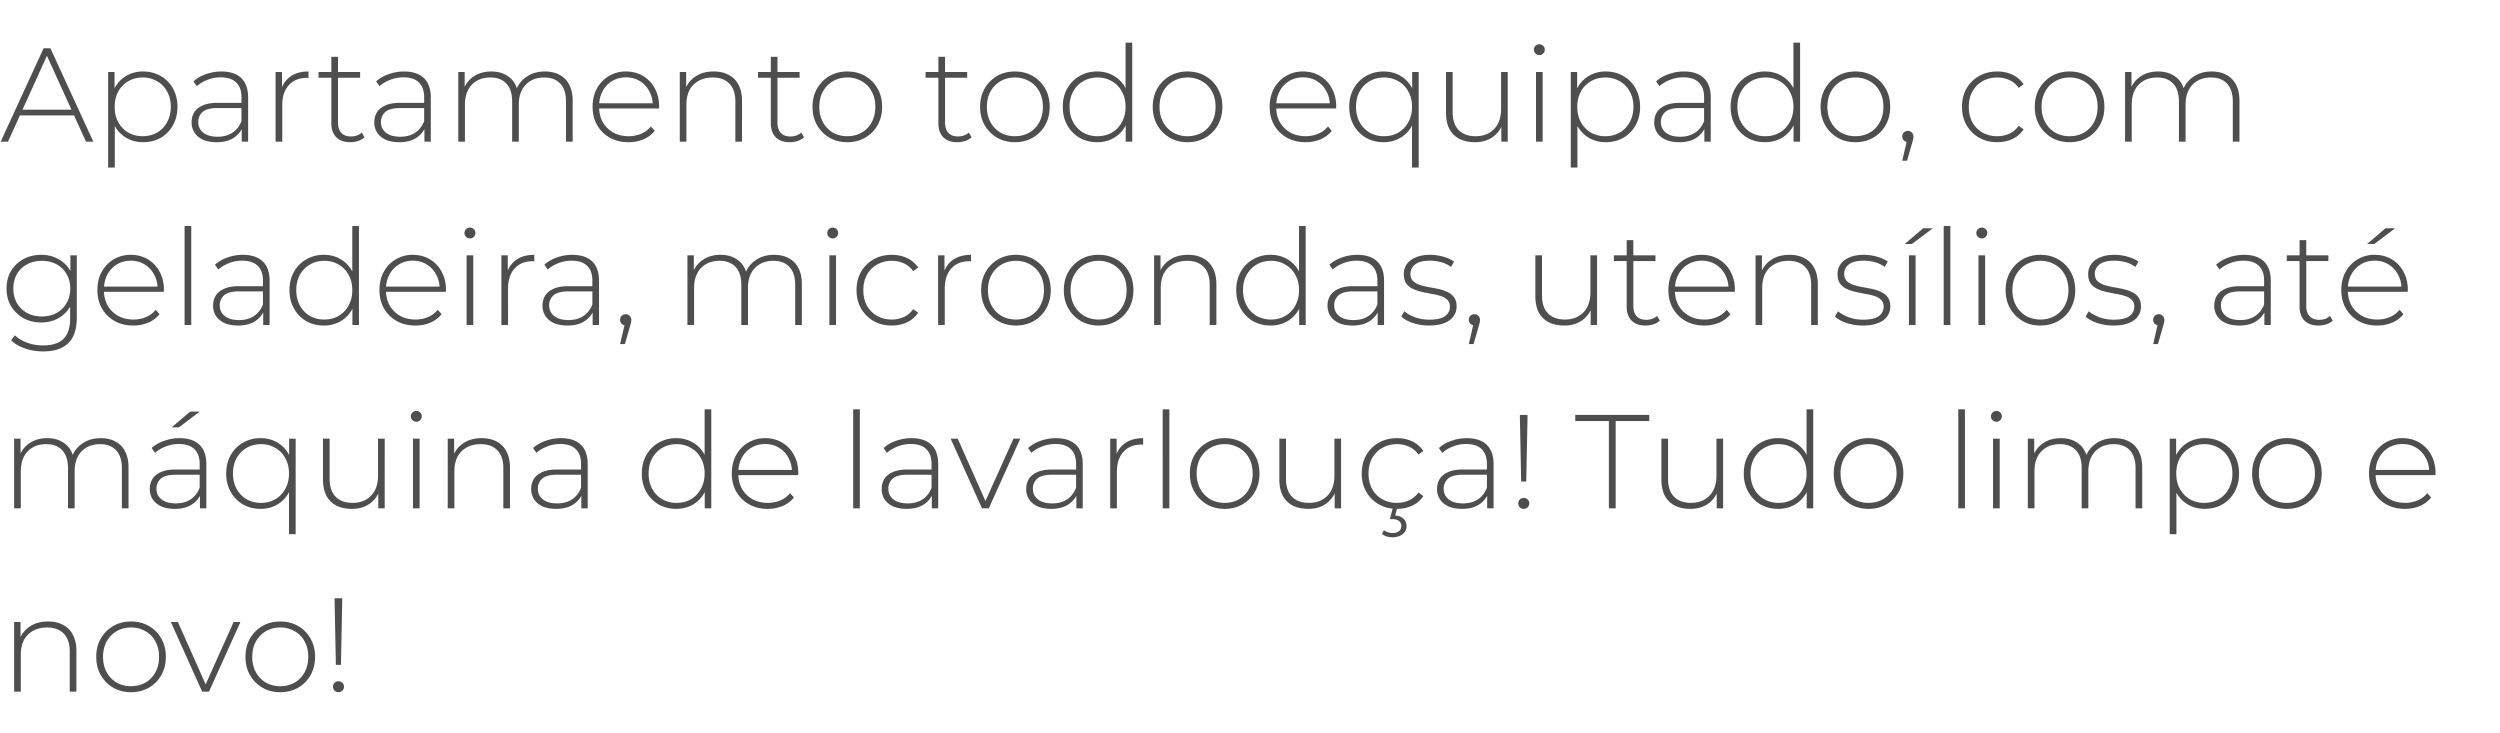 <svg xmlns="http://www.w3.org/2000/svg" width="300" height="88" fill="none"><path fill="#4E4E4E" d="M.08 17 5.232 5.792h.816L11.2 17h-.88L5.456 6.305h.352L.96 17H.08Zm1.888-3.154.272-.689h6.704l.272.689H1.968Zm15.201 3.218c-.736 0-1.402-.17-2-.512a3.776 3.776 0 0 1-1.408-1.457c-.341-.64-.512-1.399-.512-2.274s.17-1.628.512-2.257c.352-.64.822-1.132 1.408-1.473a3.957 3.957 0 0 1 2-.513c.79 0 1.494.182 2.112.545a3.73 3.73 0 0 1 1.472 1.489c.363.64.544 1.377.544 2.21 0 .832-.181 1.568-.544 2.209a3.84 3.84 0 0 1-1.472 1.505c-.618.352-1.322.528-2.112.528Zm-4.192 3.042V8.642h.768v2.738l-.128 1.457.16 1.457v5.812h-.8Zm4.144-3.762c.64 0 1.216-.145 1.728-.433a3.145 3.145 0 0 0 1.2-1.249c.299-.533.448-1.147.448-1.84 0-.705-.15-1.319-.448-1.842a3.036 3.036 0 0 0-1.2-1.233 3.364 3.364 0 0 0-1.728-.448c-.64 0-1.216.15-1.728.448-.501.288-.901.7-1.2 1.233-.288.523-.432 1.137-.432 1.841 0 .694.144 1.308.432 1.841.299.534.699.95 1.2 1.25a3.461 3.461 0 0 0 1.728.432ZM29.007 17v-1.905l-.032-.289v-3.138c0-.779-.213-1.371-.64-1.777-.416-.405-1.03-.608-1.84-.608-.576 0-1.115.101-1.616.304-.49.192-.912.443-1.264.752l-.4-.576a4.344 4.344 0 0 1 1.504-.864c.586-.214 1.2-.32 1.84-.32 1.034 0 1.83.26 2.384.784.554.523.832 1.302.832 2.337V17h-.768Zm-3.008.064c-.619 0-1.157-.096-1.616-.288-.448-.203-.795-.486-1.04-.849a2.249 2.249 0 0 1-.352-1.249c0-.427.096-.81.288-1.152.203-.353.533-.635.992-.849.459-.224 1.072-.336 1.84-.336h3.072v.624h-3.056c-.864 0-1.472.16-1.824.48a1.58 1.58 0 0 0-.512 1.201c0 .534.203.961.608 1.281.405.32.976.48 1.712.48.704 0 1.296-.16 1.776-.48.49-.32.853-.784 1.088-1.393l.224.545a2.927 2.927 0 0 1-1.152 1.457c-.534.352-1.216.528-2.048.528ZM33.07 17V8.642h.768v2.29l-.08-.256c.235-.673.63-1.19 1.184-1.553.555-.363 1.248-.545 2.08-.545v.785h-.096a.302.302 0 0 0-.096-.016c-.928 0-1.653.293-2.176.88-.523.577-.784 1.383-.784 2.418V17h-.8Zm8.963.064c-.736 0-1.301-.203-1.696-.608-.384-.406-.576-.961-.576-1.665V6.816h.8v7.893c0 .534.134.945.4 1.233.267.289.65.433 1.152.433.523 0 .955-.155 1.296-.465l.336.56a1.963 1.963 0 0 1-.784.449 3.011 3.011 0 0 1-.928.144Zm-3.808-7.733v-.689h4.992v.689h-4.992ZM50.93 17v-1.905l-.032-.289v-3.138c0-.779-.214-1.371-.64-1.777-.416-.405-1.03-.608-1.84-.608-.576 0-1.115.101-1.616.304-.49.192-.912.443-1.264.752l-.4-.576A4.344 4.344 0 0 1 46.64 8.9c.586-.214 1.2-.32 1.84-.32 1.034 0 1.83.26 2.384.784.554.523.832 1.302.832 2.337V17h-.768Zm-3.008.064c-.619 0-1.158-.096-1.616-.288-.448-.203-.795-.486-1.04-.849a2.249 2.249 0 0 1-.352-1.249c0-.427.096-.81.288-1.152.202-.353.533-.635.992-.849.458-.224 1.072-.336 1.84-.336h3.072v.624H48.05c-.864 0-1.472.16-1.824.48-.342.32-.512.721-.512 1.201 0 .534.202.961.608 1.281.405.32.976.48 1.712.48.704 0 1.296-.16 1.776-.48.49-.32.853-.784 1.088-1.393l.224.545a2.927 2.927 0 0 1-1.152 1.457c-.534.352-1.216.528-2.048.528ZM54.993 17V8.642h.768v2.306l-.112-.256a3.078 3.078 0 0 1 1.232-1.537c.576-.385 1.27-.577 2.08-.577.832 0 1.53.214 2.096.64.576.417.938 1.041 1.088 1.874l-.272-.112a3.26 3.26 0 0 1 1.264-1.73c.618-.448 1.37-.672 2.256-.672.672 0 1.253.134 1.744.4.501.257.89.652 1.168 1.185.277.523.416 1.175.416 1.954V17h-.8v-4.82c0-.938-.23-1.654-.688-2.145-.459-.49-1.099-.736-1.92-.736-.63 0-1.174.133-1.632.4a2.68 2.68 0 0 0-1.056 1.12c-.245.481-.368 1.058-.368 1.73V17h-.8v-4.82c0-.938-.23-1.654-.688-2.145-.459-.49-1.099-.736-1.92-.736-.63 0-1.173.133-1.632.4a2.68 2.68 0 0 0-1.056 1.12c-.245.481-.368 1.058-.368 1.73V17h-.8Zm20.423.064c-.843 0-1.59-.181-2.24-.544a4.036 4.036 0 0 1-1.52-1.505c-.363-.64-.544-1.372-.544-2.194 0-.832.17-1.563.512-2.193a3.908 3.908 0 0 1 1.44-1.505 3.919 3.919 0 0 1 2.048-.545c.758 0 1.435.176 2.032.529a3.683 3.683 0 0 1 1.424 1.489c.352.63.528 1.36.528 2.193a.45.45 0 0 1-.016.112v.112h-7.376v-.624h6.944l-.32.304c.01-.651-.128-1.233-.416-1.745a3.052 3.052 0 0 0-1.136-1.217c-.48-.299-1.034-.448-1.664-.448-.618 0-1.173.15-1.664.448-.48.288-.858.694-1.136 1.217-.277.512-.416 1.1-.416 1.761v.144c0 .683.15 1.292.448 1.825.31.523.73.934 1.264 1.233.533.289 1.141.433 1.824.433a3.81 3.81 0 0 0 1.488-.289 2.93 2.93 0 0 0 1.184-.88l.464.528c-.362.448-.821.79-1.376 1.025a4.616 4.616 0 0 1-1.776.336ZM81.571 17V8.642h.768v2.322l-.112-.256a3.13 3.13 0 0 1 1.264-1.553c.587-.385 1.307-.577 2.16-.577.683 0 1.275.134 1.776.4a2.65 2.65 0 0 1 1.184 1.185c.288.523.432 1.175.432 1.954V17h-.8v-4.82c0-.938-.24-1.654-.72-2.145-.47-.49-1.13-.736-1.984-.736-.65 0-1.216.133-1.696.4s-.848.64-1.104 1.12c-.245.481-.368 1.058-.368 1.73V17h-.8Zm13.198.064c-.736 0-1.302-.203-1.696-.608-.384-.406-.576-.961-.576-1.665V6.816h.8v7.893c0 .534.133.945.4 1.233.266.289.65.433 1.152.433.522 0 .954-.155 1.296-.465l.336.56a1.961 1.961 0 0 1-.784.449 3.01 3.01 0 0 1-.928.144ZM90.96 9.331v-.689h4.992v.689H90.96Zm10.718 7.733c-.8 0-1.515-.181-2.144-.544a4.109 4.109 0 0 1-1.488-1.505c-.363-.64-.544-1.372-.544-2.194 0-.832.181-1.563.544-2.193.373-.64.87-1.142 1.488-1.505.629-.363 1.344-.545 2.144-.545s1.514.182 2.144.545a3.958 3.958 0 0 1 1.488 1.505c.362.63.544 1.36.544 2.193 0 .822-.182 1.553-.544 2.194a3.958 3.958 0 0 1-1.488 1.505c-.63.363-1.344.544-2.144.544Zm0-.72c.64 0 1.216-.145 1.728-.433a3.145 3.145 0 0 0 1.2-1.249c.288-.533.432-1.147.432-1.84 0-.705-.144-1.319-.432-1.842a3.036 3.036 0 0 0-1.2-1.233 3.364 3.364 0 0 0-1.728-.448c-.64 0-1.216.15-1.728.448-.502.288-.902.7-1.2 1.233-.288.523-.432 1.137-.432 1.841 0 .694.144 1.308.432 1.841.298.534.698.95 1.2 1.25a3.462 3.462 0 0 0 1.728.432Zm13.199.72c-.736 0-1.301-.203-1.696-.608-.384-.406-.576-.961-.576-1.665V6.816h.8v7.893c0 .534.133.945.4 1.233.267.289.651.433 1.152.433.523 0 .955-.155 1.296-.465l.336.56a1.962 1.962 0 0 1-.784.449 3.013 3.013 0 0 1-.928.144Zm-3.808-7.733v-.689h4.992v.689h-4.992Zm10.718 7.733c-.8 0-1.515-.181-2.144-.544a4.104 4.104 0 0 1-1.488-1.505c-.363-.64-.544-1.372-.544-2.194 0-.832.181-1.563.544-2.193a4.104 4.104 0 0 1 1.488-1.505c.629-.363 1.344-.545 2.144-.545s1.515.182 2.144.545a3.958 3.958 0 0 1 1.488 1.505c.363.63.544 1.36.544 2.193 0 .822-.181 1.553-.544 2.194a3.958 3.958 0 0 1-1.488 1.505c-.629.363-1.344.544-2.144.544Zm0-.72c.64 0 1.216-.145 1.728-.433a3.145 3.145 0 0 0 1.2-1.249c.288-.533.432-1.147.432-1.84 0-.705-.144-1.319-.432-1.842a3.036 3.036 0 0 0-1.2-1.233 3.364 3.364 0 0 0-1.728-.448c-.64 0-1.216.15-1.728.448a3.18 3.18 0 0 0-1.2 1.233c-.288.523-.432 1.137-.432 1.841 0 .694.144 1.308.432 1.841a3.3 3.3 0 0 0 1.2 1.25 3.461 3.461 0 0 0 1.728.432Zm9.874.72c-.779 0-1.483-.176-2.112-.528a3.988 3.988 0 0 1-1.472-1.505c-.363-.64-.544-1.377-.544-2.21 0-.843.181-1.58.544-2.21a3.87 3.87 0 0 1 1.472-1.488 4.149 4.149 0 0 1 2.112-.545c.736 0 1.397.171 1.984.513a3.632 3.632 0 0 1 1.408 1.457c.352.63.528 1.387.528 2.273 0 .865-.171 1.617-.512 2.258a3.608 3.608 0 0 1-1.408 1.473c-.587.341-1.253.512-2 .512Zm.048-.72c.64 0 1.211-.145 1.712-.433a3.145 3.145 0 0 0 1.2-1.249c.299-.533.448-1.147.448-1.84 0-.705-.149-1.319-.448-1.842a3.036 3.036 0 0 0-1.2-1.233c-.501-.299-1.072-.448-1.712-.448-.64 0-1.216.15-1.728.448a3.18 3.18 0 0 0-1.2 1.233c-.288.523-.432 1.137-.432 1.841 0 .694.144 1.308.432 1.841a3.3 3.3 0 0 0 1.2 1.25 3.461 3.461 0 0 0 1.728.432Zm3.376.656v-2.738l.144-1.457-.16-1.457V5.12h.8V17h-.784Zm7.421.064c-.8 0-1.515-.181-2.144-.544a4.104 4.104 0 0 1-1.488-1.505c-.363-.64-.544-1.372-.544-2.194 0-.832.181-1.563.544-2.193a4.104 4.104 0 0 1 1.488-1.505c.629-.363 1.344-.545 2.144-.545s1.515.182 2.144.545a3.958 3.958 0 0 1 1.488 1.505c.363.63.544 1.36.544 2.193 0 .822-.181 1.553-.544 2.194a3.958 3.958 0 0 1-1.488 1.505c-.629.363-1.344.544-2.144.544Zm0-.72c.64 0 1.216-.145 1.728-.433a3.145 3.145 0 0 0 1.2-1.249c.288-.533.432-1.147.432-1.84 0-.705-.144-1.319-.432-1.842a3.036 3.036 0 0 0-1.2-1.233 3.364 3.364 0 0 0-1.728-.448c-.64 0-1.216.15-1.728.448a3.18 3.18 0 0 0-1.2 1.233c-.288.523-.432 1.137-.432 1.841 0 .694.144 1.308.432 1.841a3.3 3.3 0 0 0 1.2 1.25 3.461 3.461 0 0 0 1.728.432Zm14.159.72c-.843 0-1.589-.181-2.24-.544a4.033 4.033 0 0 1-1.52-1.505c-.363-.64-.544-1.372-.544-2.194 0-.832.171-1.563.512-2.193a3.908 3.908 0 0 1 1.44-1.505 3.92 3.92 0 0 1 2.048-.545c.757 0 1.435.176 2.032.529a3.682 3.682 0 0 1 1.424 1.489c.352.63.528 1.36.528 2.193a.45.45 0 0 1-.016.112v.112h-7.376v-.624h6.944l-.32.304c.011-.651-.128-1.233-.416-1.745a3.05 3.05 0 0 0-1.136-1.217c-.48-.299-1.035-.448-1.664-.448-.619 0-1.173.15-1.664.448a3.05 3.05 0 0 0-1.136 1.217c-.277.512-.416 1.1-.416 1.761v.144c0 .683.149 1.292.448 1.825a3.34 3.34 0 0 0 1.264 1.233c.533.289 1.141.433 1.824.433.533 0 1.029-.097 1.488-.289a2.932 2.932 0 0 0 1.184-.88l.464.528a3.49 3.49 0 0 1-1.376 1.025 4.616 4.616 0 0 1-1.776.336Zm9.371 0c-.779 0-1.483-.176-2.112-.528a3.988 3.988 0 0 1-1.472-1.505c-.363-.64-.544-1.377-.544-2.21 0-.832.181-1.569.544-2.21a3.87 3.87 0 0 1 1.472-1.488 4.149 4.149 0 0 1 2.112-.545c.747 0 1.413.171 2 .513a3.607 3.607 0 0 1 1.408 1.473c.341.63.512 1.382.512 2.257 0 .875-.176 1.633-.528 2.274a3.632 3.632 0 0 1-1.408 1.457c-.587.341-1.248.512-1.984.512Zm.048-.72c.64 0 1.211-.145 1.712-.433a3.145 3.145 0 0 0 1.2-1.249c.299-.533.448-1.147.448-1.84 0-.705-.149-1.319-.448-1.842a3.036 3.036 0 0 0-1.2-1.233c-.501-.299-1.072-.448-1.712-.448-.64 0-1.216.15-1.728.448a3.18 3.18 0 0 0-1.2 1.233c-.288.523-.432 1.137-.432 1.841 0 .694.144 1.308.432 1.841a3.3 3.3 0 0 0 1.2 1.25 3.461 3.461 0 0 0 1.728.432Zm3.36 3.762v-5.812l.16-1.457-.144-1.457V8.642h.784v11.464h-.8Zm7.565-3.042c-.715 0-1.333-.128-1.856-.384a2.83 2.83 0 0 1-1.216-1.185c-.277-.534-.416-1.19-.416-1.97V8.643h.8v4.82c0 .939.24 1.654.72 2.145.48.491 1.157.737 2.032.737.629 0 1.173-.134 1.632-.4a2.678 2.678 0 0 0 1.056-1.122c.245-.49.368-1.067.368-1.729v-4.45h.8V17h-.768v-2.322l.112.273a3.161 3.161 0 0 1-1.232 1.553c-.565.373-1.243.56-2.032.56ZM184.32 17V8.642h.8V17h-.8Zm.4-10.391a.632.632 0 0 1-.464-.192.615.615 0 0 1-.192-.448c0-.182.064-.337.192-.465a.632.632 0 0 1 .464-.192.6.6 0 0 1 .464.192.582.582 0 0 1 .192.449.633.633 0 0 1-.192.464.599.599 0 0 1-.464.192Zm7.964 10.455c-.736 0-1.403-.17-2-.512a3.774 3.774 0 0 1-1.408-1.457c-.341-.64-.512-1.399-.512-2.274s.171-1.628.512-2.257c.352-.64.821-1.132 1.408-1.473a3.956 3.956 0 0 1 2-.513c.789 0 1.493.182 2.112.545.629.352 1.12.848 1.472 1.489.363.64.544 1.377.544 2.21 0 .832-.181 1.568-.544 2.209a3.841 3.841 0 0 1-1.472 1.505c-.619.352-1.323.528-2.112.528Zm-4.192 3.042V8.642h.768v2.738l-.128 1.457.16 1.457v5.812h-.8Zm4.144-3.762c.64 0 1.216-.145 1.728-.433a3.145 3.145 0 0 0 1.2-1.249c.299-.533.448-1.147.448-1.84 0-.705-.149-1.319-.448-1.842a3.036 3.036 0 0 0-1.2-1.233 3.364 3.364 0 0 0-1.728-.448c-.64 0-1.216.15-1.728.448a3.18 3.18 0 0 0-1.2 1.233c-.288.523-.432 1.137-.432 1.841 0 .694.144 1.308.432 1.841a3.3 3.3 0 0 0 1.2 1.25 3.461 3.461 0 0 0 1.728.432Zm11.886.656v-1.905l-.032-.289v-3.138c0-.779-.214-1.371-.64-1.777-.416-.405-1.03-.608-1.84-.608-.576 0-1.115.101-1.616.304a4.223 4.223 0 0 0-1.264.752l-.4-.576a4.34 4.34 0 0 1 1.504-.864c.586-.214 1.2-.32 1.84-.32 1.034 0 1.829.26 2.384.784.554.523.832 1.302.832 2.337V17h-.768Zm-3.008.064c-.619 0-1.158-.096-1.616-.288-.448-.203-.795-.486-1.04-.849a2.246 2.246 0 0 1-.352-1.249c0-.427.096-.81.288-1.152.202-.353.533-.635.992-.849.458-.224 1.072-.336 1.84-.336h3.072v.624h-3.056c-.864 0-1.472.16-1.824.48-.342.32-.512.721-.512 1.201 0 .534.202.961.608 1.281.405.32.976.48 1.712.48.704 0 1.296-.16 1.776-.48.49-.32.853-.784 1.088-1.393l.224.545a2.927 2.927 0 0 1-1.152 1.457c-.534.352-1.216.528-2.048.528Zm10.288 0c-.779 0-1.483-.176-2.112-.528a3.981 3.981 0 0 1-1.472-1.505c-.363-.64-.544-1.377-.544-2.21 0-.843.181-1.58.544-2.21a3.864 3.864 0 0 1 1.472-1.488 4.149 4.149 0 0 1 2.112-.545c.736 0 1.397.171 1.984.513a3.638 3.638 0 0 1 1.408 1.457c.352.63.528 1.387.528 2.273 0 .865-.171 1.617-.512 2.258a3.614 3.614 0 0 1-1.408 1.473c-.587.341-1.254.512-2 .512Zm.048-.72c.64 0 1.21-.145 1.712-.433a3.145 3.145 0 0 0 1.2-1.249c.298-.533.448-1.147.448-1.84 0-.705-.15-1.319-.448-1.842a3.036 3.036 0 0 0-1.2-1.233c-.502-.299-1.072-.448-1.712-.448-.64 0-1.216.15-1.728.448-.502.288-.902.7-1.2 1.233-.288.523-.432 1.137-.432 1.841 0 .694.144 1.308.432 1.841.298.534.698.95 1.2 1.25a3.461 3.461 0 0 0 1.728.432Zm3.376.656v-2.738l.144-1.457-.16-1.457V5.12h.8V17h-.784Zm7.421.064c-.8 0-1.515-.181-2.144-.544a4.104 4.104 0 0 1-1.488-1.505c-.363-.64-.544-1.372-.544-2.194 0-.832.181-1.563.544-2.193a4.104 4.104 0 0 1 1.488-1.505c.629-.363 1.344-.545 2.144-.545s1.514.182 2.144.545a3.958 3.958 0 0 1 1.488 1.505c.362.63.544 1.36.544 2.193 0 .822-.182 1.553-.544 2.194a3.958 3.958 0 0 1-1.488 1.505c-.63.363-1.344.544-2.144.544Zm0-.72c.64 0 1.216-.145 1.728-.433a3.145 3.145 0 0 0 1.2-1.249c.288-.533.432-1.147.432-1.84 0-.705-.144-1.319-.432-1.842a3.036 3.036 0 0 0-1.2-1.233 3.364 3.364 0 0 0-1.728-.448c-.64 0-1.216.15-1.728.448-.502.288-.902.7-1.2 1.233-.288.523-.432 1.137-.432 1.841 0 .694.144 1.308.432 1.841.298.534.698.95 1.2 1.25a3.461 3.461 0 0 0 1.728.432Zm5.624 2.945.624-2.705.08.464a.725.725 0 0 1-.512-.192.652.652 0 0 1-.192-.48c0-.193.064-.353.192-.48a.684.684 0 0 1 .48-.193.6.6 0 0 1 .48.208.633.633 0 0 1 .192.465 1.689 1.689 0 0 1-.064.448c-.022.075-.048.17-.08.288l-.624 2.178h-.576Zm11.392-2.225c-.81 0-1.536-.181-2.176-.544a4.078 4.078 0 0 1-1.504-1.505c-.362-.64-.544-1.372-.544-2.194 0-.832.182-1.569.544-2.21a3.958 3.958 0 0 1 1.504-1.488c.64-.363 1.366-.545 2.176-.545.672 0 1.28.128 1.824.385.555.256 1.003.64 1.344 1.152l-.592.433a2.719 2.719 0 0 0-1.12-.945 3.488 3.488 0 0 0-1.456-.304c-.65 0-1.237.15-1.76.448-.512.288-.917.7-1.216 1.233-.288.523-.432 1.137-.432 1.841 0 .705.144 1.324.432 1.857.299.523.704.934 1.216 1.233.523.289 1.11.433 1.76.433.523 0 1.008-.102 1.456-.305a2.719 2.719 0 0 0 1.12-.944l.592.432a3.194 3.194 0 0 1-1.344 1.153c-.544.256-1.152.384-1.824.384Zm8.687 0c-.8 0-1.515-.181-2.144-.544a4.104 4.104 0 0 1-1.488-1.505c-.363-.64-.544-1.372-.544-2.194 0-.832.181-1.563.544-2.193a4.104 4.104 0 0 1 1.488-1.505c.629-.363 1.344-.545 2.144-.545s1.514.182 2.144.545a3.958 3.958 0 0 1 1.488 1.505c.362.63.544 1.36.544 2.193 0 .822-.182 1.553-.544 2.194a3.958 3.958 0 0 1-1.488 1.505c-.63.363-1.344.544-2.144.544Zm0-.72c.64 0 1.216-.145 1.728-.433a3.145 3.145 0 0 0 1.2-1.249c.288-.533.432-1.147.432-1.84 0-.705-.144-1.319-.432-1.842a3.036 3.036 0 0 0-1.2-1.233 3.364 3.364 0 0 0-1.728-.448c-.64 0-1.216.15-1.728.448-.502.288-.902.7-1.2 1.233-.288.523-.432 1.137-.432 1.841 0 .694.144 1.308.432 1.841.298.534.698.95 1.2 1.25a3.461 3.461 0 0 0 1.728.432Zm6.658.656V8.642h.768v2.306l-.112-.256a3.076 3.076 0 0 1 1.232-1.537c.576-.385 1.269-.577 2.08-.577.832 0 1.53.214 2.096.64.576.417.938 1.041 1.088 1.874l-.272-.112a3.259 3.259 0 0 1 1.264-1.73c.618-.448 1.37-.672 2.256-.672.672 0 1.253.134 1.744.4.501.257.89.652 1.168 1.185.277.523.416 1.175.416 1.954V17h-.8v-4.82c0-.938-.23-1.654-.688-2.145-.459-.49-1.099-.736-1.92-.736-.63 0-1.174.133-1.632.4-.459.267-.811.64-1.056 1.12-.246.481-.368 1.058-.368 1.73V17h-.8v-4.82c0-.938-.23-1.654-.688-2.145-.459-.49-1.099-.736-1.92-.736-.63 0-1.174.133-1.632.4-.459.267-.811.64-1.056 1.12-.246.481-.368 1.058-.368 1.73V17h-.8ZM5.168 42.17a6.595 6.595 0 0 1-2.16-.352c-.683-.235-1.237-.56-1.664-.977l.432-.608c.416.384.912.683 1.488.896.587.214 1.216.32 1.888.32 1.12 0 1.941-.26 2.464-.784.533-.523.8-1.345.8-2.465v-2.322l.16-1.249-.128-1.249v-2.738h.768v7.461c0 1.399-.341 2.423-1.024 3.075-.672.661-1.68.992-3.024.992Zm-.224-3.474c-.79 0-1.499-.171-2.128-.512a4.1 4.1 0 0 1-1.488-1.441c-.363-.62-.544-1.324-.544-2.114 0-.8.181-1.505.544-2.113a3.972 3.972 0 0 1 1.488-1.425c.63-.342 1.339-.513 2.128-.513.757 0 1.435.166 2.032.497.608.32 1.088.784 1.44 1.393.352.597.528 1.318.528 2.161 0 .833-.176 1.553-.528 2.162a3.656 3.656 0 0 1-1.44 1.409c-.597.33-1.275.496-2.032.496Zm.064-.72c.672 0 1.264-.14 1.776-.417a3.123 3.123 0 0 0 1.2-1.185c.299-.512.448-1.094.448-1.745 0-.662-.15-1.243-.448-1.745a3.011 3.011 0 0 0-1.2-1.169c-.512-.277-1.104-.416-1.776-.416-.65 0-1.237.139-1.76.416a3.122 3.122 0 0 0-1.216 1.169c-.288.502-.432 1.083-.432 1.745 0 .651.144 1.233.432 1.745a3.24 3.24 0 0 0 1.216 1.185c.523.278 1.11.416 1.76.416Zm10.986 1.088c-.842 0-1.59-.181-2.24-.544a4.035 4.035 0 0 1-1.52-1.505c-.362-.64-.544-1.372-.544-2.194 0-.832.17-1.563.512-2.193a3.908 3.908 0 0 1 1.44-1.505 3.919 3.919 0 0 1 2.048-.545c.758 0 1.435.177 2.032.529a3.684 3.684 0 0 1 1.424 1.489c.352.63.528 1.36.528 2.193a.45.45 0 0 1-.016.112v.112h-7.376v-.624h6.944l-.32.304c.01-.651-.128-1.233-.416-1.745a3.053 3.053 0 0 0-1.136-1.217c-.48-.299-1.034-.448-1.664-.448-.618 0-1.173.15-1.664.448-.48.288-.858.694-1.136 1.217-.277.512-.416 1.1-.416 1.761v.144c0 .683.15 1.292.448 1.825.31.524.73.934 1.264 1.233.534.288 1.142.433 1.824.433.534 0 1.03-.096 1.488-.289a2.93 2.93 0 0 0 1.184-.88l.464.528c-.362.448-.821.79-1.376 1.025a4.616 4.616 0 0 1-1.776.336ZM22.15 39V27.12h.8V39h-.8Zm9.436 0v-1.905l-.032-.288v-3.139c0-.779-.213-1.371-.64-1.777-.416-.405-1.03-.608-1.84-.608-.576 0-1.115.101-1.616.304-.49.192-.912.443-1.264.753l-.4-.577a4.345 4.345 0 0 1 1.504-.864c.587-.214 1.2-.32 1.84-.32 1.035 0 1.83.26 2.384.784.555.523.832 1.302.832 2.337V39h-.768Zm-3.008.064c-.619 0-1.157-.096-1.616-.288-.448-.203-.795-.486-1.04-.849a2.249 2.249 0 0 1-.352-1.249c0-.426.096-.81.288-1.152.203-.353.533-.635.992-.849.459-.224 1.072-.336 1.84-.336h3.072v.624h-3.056c-.864 0-1.472.16-1.824.48a1.58 1.58 0 0 0-.512 1.201c0 .534.203.961.608 1.281.405.32.976.48 1.712.48.704 0 1.296-.16 1.776-.48.49-.32.853-.784 1.088-1.393l.224.545a2.927 2.927 0 0 1-1.152 1.457c-.533.352-1.216.528-2.048.528Zm10.288 0c-.779 0-1.483-.176-2.112-.528a3.99 3.99 0 0 1-1.472-1.505c-.362-.64-.544-1.377-.544-2.21 0-.843.181-1.58.544-2.21a3.871 3.871 0 0 1 1.472-1.488 4.151 4.151 0 0 1 2.112-.545c.736 0 1.398.171 1.984.513a3.631 3.631 0 0 1 1.408 1.457c.352.63.528 1.387.528 2.273 0 .865-.17 1.617-.512 2.258a3.607 3.607 0 0 1-1.408 1.473c-.587.341-1.253.512-2 .512Zm.048-.72c.64 0 1.21-.145 1.712-.433a3.145 3.145 0 0 0 1.2-1.249c.299-.533.448-1.147.448-1.84 0-.705-.15-1.319-.448-1.842a3.036 3.036 0 0 0-1.2-1.233c-.501-.299-1.072-.448-1.712-.448-.64 0-1.216.15-1.728.448-.501.288-.901.7-1.2 1.233-.288.523-.432 1.137-.432 1.841 0 .694.144 1.308.432 1.841.299.534.699.95 1.2 1.25a3.461 3.461 0 0 0 1.728.432ZM42.29 39v-2.738l.144-1.457-.16-1.457V27.12h.8V39h-.784Zm7.549.064c-.843 0-1.59-.181-2.24-.544a4.035 4.035 0 0 1-1.52-1.505c-.363-.64-.544-1.372-.544-2.194 0-.832.17-1.563.512-2.193a3.908 3.908 0 0 1 1.44-1.505 3.919 3.919 0 0 1 2.048-.545c.757 0 1.435.177 2.032.529a3.683 3.683 0 0 1 1.424 1.489c.352.63.528 1.36.528 2.193a.45.45 0 0 1-.016.112v.112h-7.376v-.624h6.944l-.32.304c.01-.651-.128-1.233-.416-1.745a3.052 3.052 0 0 0-1.136-1.217c-.48-.299-1.035-.448-1.664-.448-.619 0-1.173.15-1.664.448a3.05 3.05 0 0 0-1.136 1.217c-.277.512-.416 1.1-.416 1.761v.144c0 .683.15 1.292.448 1.825.31.524.73.934 1.264 1.233.533.288 1.141.433 1.824.433.533 0 1.03-.096 1.488-.289a2.93 2.93 0 0 0 1.184-.88l.464.528a3.49 3.49 0 0 1-1.376 1.025 4.616 4.616 0 0 1-1.776.336ZM55.993 39v-8.358h.8V39h-.8Zm.4-10.391a.632.632 0 0 1-.464-.192.615.615 0 0 1-.192-.448c0-.182.064-.337.192-.465a.632.632 0 0 1 .464-.192.6.6 0 0 1 .464.192.581.581 0 0 1 .192.449.633.633 0 0 1-.192.464.6.6 0 0 1-.464.192ZM60.165 39v-8.358h.768v2.29l-.08-.256c.234-.673.63-1.19 1.184-1.553.554-.363 1.248-.545 2.08-.545v.785h-.096a.301.301 0 0 0-.096-.016c-.928 0-1.654.293-2.176.88-.523.577-.784 1.383-.784 2.418V39h-.8Zm10.951 0v-1.905l-.032-.288v-3.139c0-.779-.213-1.371-.64-1.777-.416-.405-1.03-.608-1.84-.608-.576 0-1.114.101-1.616.304-.49.192-.912.443-1.264.753l-.4-.577a4.345 4.345 0 0 1 1.504-.864c.587-.214 1.2-.32 1.84-.32 1.035 0 1.83.26 2.384.784.555.523.832 1.302.832 2.337V39h-.768Zm-3.008.064c-.618 0-1.157-.096-1.616-.288a2.432 2.432 0 0 1-1.04-.849 2.249 2.249 0 0 1-.352-1.249c0-.426.096-.81.288-1.152.203-.353.534-.635.992-.849.459-.224 1.072-.336 1.84-.336h3.072v.624h-3.056c-.864 0-1.472.16-1.824.48a1.58 1.58 0 0 0-.512 1.201c0 .534.203.961.608 1.281.406.32.976.48 1.712.48.704 0 1.296-.16 1.776-.48.49-.32.854-.784 1.088-1.393l.224.545a2.927 2.927 0 0 1-1.152 1.457c-.533.352-1.216.528-2.048.528Zm6.304 2.225.624-2.705.08.464a.726.726 0 0 1-.512-.192.652.652 0 0 1-.192-.48.65.65 0 0 1 .192-.48.686.686 0 0 1 .48-.193c.203 0 .363.07.48.208a.633.633 0 0 1 .192.465 1.593 1.593 0 0 1-.064.448 24.4 24.4 0 0 0-.08.288l-.624 2.177h-.576ZM82.492 39v-8.358h.769v2.306l-.112-.256a3.078 3.078 0 0 1 1.232-1.537c.576-.385 1.27-.577 2.08-.577.832 0 1.53.214 2.096.64.576.417.939 1.042 1.088 1.874l-.272-.112a3.26 3.26 0 0 1 1.264-1.73c.618-.448 1.37-.672 2.256-.672.672 0 1.253.134 1.744.4.501.257.89.652 1.168 1.185.277.523.416 1.175.416 1.954V39h-.8v-4.82c0-.938-.23-1.654-.688-2.145-.459-.49-1.099-.736-1.92-.736-.63 0-1.174.133-1.632.4a2.68 2.68 0 0 0-1.056 1.12c-.246.481-.368 1.058-.368 1.73V39h-.8v-4.82c0-.938-.23-1.654-.688-2.145-.459-.49-1.099-.736-1.92-.736-.63 0-1.174.133-1.632.4a2.68 2.68 0 0 0-1.056 1.12c-.246.481-.368 1.058-.368 1.73V39h-.8Zm17.032 0v-8.358h.8V39h-.8Zm.4-10.391a.632.632 0 0 1-.464-.192.615.615 0 0 1-.192-.448c0-.182.064-.337.192-.465a.632.632 0 0 1 .464-.192.6.6 0 0 1 .464.192.581.581 0 0 1 .192.449.633.633 0 0 1-.192.464.599.599 0 0 1-.464.192Zm7.084 10.455c-.811 0-1.536-.181-2.176-.544a4.07 4.07 0 0 1-1.504-1.505c-.363-.64-.544-1.372-.544-2.194 0-.832.181-1.569.544-2.21a3.95 3.95 0 0 1 1.504-1.488c.64-.363 1.365-.545 2.176-.545.672 0 1.28.128 1.824.385.555.256 1.003.64 1.344 1.152l-.592.433a2.725 2.725 0 0 0-1.12-.945 3.488 3.488 0 0 0-1.456-.304 3.49 3.49 0 0 0-1.76.448c-.512.288-.917.7-1.216 1.233-.288.523-.432 1.137-.432 1.841 0 .705.144 1.324.432 1.857.299.524.704.934 1.216 1.233a3.583 3.583 0 0 0 1.76.433c.523 0 1.008-.102 1.456-.305a2.725 2.725 0 0 0 1.12-.944l.592.432a3.194 3.194 0 0 1-1.344 1.153c-.544.256-1.152.384-1.824.384Zm5.563-.064v-8.358h.768v2.29l-.08-.256c.235-.673.629-1.19 1.184-1.553.555-.363 1.248-.545 2.08-.545v.785h-.096a.301.301 0 0 0-.096-.016c-.928 0-1.653.293-2.176.88-.523.577-.784 1.383-.784 2.418V39h-.8Zm9.342.064c-.8 0-1.515-.181-2.144-.544a4.104 4.104 0 0 1-1.488-1.505c-.363-.64-.544-1.372-.544-2.194 0-.832.181-1.563.544-2.193a4.104 4.104 0 0 1 1.488-1.505c.629-.363 1.344-.545 2.144-.545s1.515.182 2.144.545a3.958 3.958 0 0 1 1.488 1.505c.363.63.544 1.36.544 2.193 0 .822-.181 1.553-.544 2.194a3.958 3.958 0 0 1-1.488 1.505c-.629.363-1.344.544-2.144.544Zm0-.72c.64 0 1.216-.145 1.728-.433a3.145 3.145 0 0 0 1.2-1.249c.288-.533.432-1.147.432-1.84 0-.705-.144-1.319-.432-1.842a3.036 3.036 0 0 0-1.2-1.233 3.365 3.365 0 0 0-1.728-.448c-.64 0-1.216.15-1.728.448-.501.288-.901.7-1.2 1.233-.288.523-.432 1.137-.432 1.841 0 .694.144 1.308.432 1.841a3.3 3.3 0 0 0 1.2 1.25 3.461 3.461 0 0 0 1.728.432Zm9.922.72c-.8 0-1.515-.181-2.144-.544a4.104 4.104 0 0 1-1.488-1.505c-.363-.64-.544-1.372-.544-2.194 0-.832.181-1.563.544-2.193a4.104 4.104 0 0 1 1.488-1.505c.629-.363 1.344-.545 2.144-.545s1.515.182 2.144.545a3.958 3.958 0 0 1 1.488 1.505c.363.63.544 1.36.544 2.193 0 .822-.181 1.553-.544 2.194a3.958 3.958 0 0 1-1.488 1.505c-.629.363-1.344.544-2.144.544Zm0-.72c.64 0 1.216-.145 1.728-.433a3.145 3.145 0 0 0 1.2-1.249c.288-.533.432-1.147.432-1.84 0-.705-.144-1.319-.432-1.842a3.036 3.036 0 0 0-1.2-1.233 3.365 3.365 0 0 0-1.728-.448c-.64 0-1.216.15-1.728.448-.501.288-.901.7-1.2 1.233-.288.523-.432 1.137-.432 1.841 0 .694.144 1.308.432 1.841a3.3 3.3 0 0 0 1.2 1.25 3.461 3.461 0 0 0 1.728.432Zm6.658.656v-8.358h.768v2.322l-.112-.256a3.13 3.13 0 0 1 1.264-1.553c.587-.385 1.307-.577 2.16-.577.683 0 1.275.134 1.776.4.512.257.907.652 1.184 1.185.288.523.432 1.175.432 1.954V39h-.8v-4.82c0-.938-.24-1.654-.72-2.145-.469-.49-1.131-.736-1.984-.736-.651 0-1.216.133-1.696.4s-.848.64-1.104 1.12c-.245.481-.368 1.058-.368 1.73V39h-.8Zm13.982.064c-.779 0-1.483-.176-2.112-.528a3.981 3.981 0 0 1-1.472-1.505c-.363-.64-.544-1.377-.544-2.21 0-.843.181-1.58.544-2.21a3.864 3.864 0 0 1 1.472-1.488 4.149 4.149 0 0 1 2.112-.545c.736 0 1.397.171 1.984.513a3.638 3.638 0 0 1 1.408 1.457c.352.63.528 1.387.528 2.273 0 .865-.171 1.617-.512 2.258a3.614 3.614 0 0 1-1.408 1.473c-.587.341-1.254.512-2 .512Zm.048-.72c.64 0 1.21-.145 1.712-.433a3.145 3.145 0 0 0 1.2-1.249c.298-.533.448-1.147.448-1.84 0-.705-.15-1.319-.448-1.842a3.036 3.036 0 0 0-1.2-1.233c-.502-.299-1.072-.448-1.712-.448-.64 0-1.216.15-1.728.448-.502.288-.902.7-1.2 1.233-.288.523-.432 1.137-.432 1.841 0 .694.144 1.308.432 1.841.298.534.698.95 1.2 1.25a3.461 3.461 0 0 0 1.728.432Zm3.376.656v-2.738l.144-1.457-.16-1.457V27.12h.8V39h-.784Zm9.42 0v-1.905l-.032-.288v-3.139c0-.779-.213-1.371-.64-1.777-.416-.405-1.029-.608-1.84-.608a4.27 4.27 0 0 0-1.616.304c-.49.192-.912.443-1.264.753l-.4-.577a4.351 4.351 0 0 1 1.504-.864 5.34 5.34 0 0 1 1.84-.32c1.035 0 1.83.26 2.384.784.555.523.832 1.302.832 2.337V39h-.768Zm-3.008.064c-.618 0-1.157-.096-1.616-.288a2.43 2.43 0 0 1-1.04-.849 2.254 2.254 0 0 1-.352-1.249c0-.426.096-.81.288-1.152.203-.353.534-.635.992-.849.459-.224 1.072-.336 1.84-.336h3.072v.624h-3.056c-.864 0-1.472.16-1.824.48a1.58 1.58 0 0 0-.512 1.201c0 .534.203.961.608 1.281.406.32.976.48 1.712.48.704 0 1.296-.16 1.776-.48.491-.32.854-.784 1.088-1.393l.224.545a2.927 2.927 0 0 1-1.152 1.457c-.533.352-1.216.528-2.048.528Zm9.185 0a6.127 6.127 0 0 1-1.952-.304c-.598-.203-1.062-.46-1.392-.769l.368-.64c.32.277.746.518 1.28.72a5.06 5.06 0 0 0 1.728.289c.874 0 1.504-.145 1.888-.433.384-.288.576-.667.576-1.136 0-.342-.102-.609-.304-.801-.192-.203-.454-.358-.784-.464a7.425 7.425 0 0 0-1.088-.257 40.68 40.68 0 0 1-1.184-.24 4.816 4.816 0 0 1-1.088-.368 2.1 2.1 0 0 1-.8-.656c-.192-.288-.288-.668-.288-1.137 0-.427.117-.811.352-1.153.234-.341.586-.614 1.056-.816.469-.214 1.056-.32 1.76-.32a5.7 5.7 0 0 1 1.568.223c.533.15.965.347 1.296.593l-.368.64a3.402 3.402 0 0 0-1.184-.576 5.105 5.105 0 0 0-1.328-.176c-.811 0-1.408.15-1.792.448-.374.299-.56.673-.56 1.12 0 .353.096.636.288.85a2.1 2.1 0 0 0 .8.48c.33.107.693.197 1.088.272.394.064.789.139 1.184.224a4.85 4.85 0 0 1 1.088.368c.33.15.592.363.784.64.202.268.304.63.304 1.09 0 .459-.128.859-.384 1.2-.246.342-.614.609-1.104.8-.491.193-1.094.289-1.808.289Zm4.76 2.225.624-2.705.08.464a.726.726 0 0 1-.512-.192.652.652 0 0 1-.192-.48.65.65 0 0 1 .192-.48.688.688 0 0 1 .48-.193c.203 0 .363.07.48.208a.633.633 0 0 1 .192.465 1.536 1.536 0 0 1-.064.448l-.08.288-.624 2.177h-.576Zm11.473-2.225c-.715 0-1.334-.128-1.856-.384a2.83 2.83 0 0 1-1.216-1.185c-.278-.534-.416-1.19-.416-1.97v-4.883h.8v4.82c0 .939.24 1.654.72 2.145.48.491 1.157.737 2.032.737.629 0 1.173-.134 1.632-.4a2.69 2.69 0 0 0 1.056-1.122c.245-.49.368-1.067.368-1.729v-4.45h.8V39h-.768v-2.322l.112.273a3.167 3.167 0 0 1-1.232 1.553c-.566.373-1.243.56-2.032.56Zm9.743 0c-.736 0-1.302-.203-1.696-.608-.384-.406-.576-.961-.576-1.666v-7.973h.8v7.894c0 .533.133.944.4 1.232.266.288.65.433 1.152.433.522 0 .954-.155 1.296-.465l.336.56a1.969 1.969 0 0 1-.784.449 3.013 3.013 0 0 1-.928.144Zm-3.808-7.733v-.689h4.992v.689h-4.992Zm10.846 7.733c-.843 0-1.589-.181-2.24-.544a4.033 4.033 0 0 1-1.52-1.505c-.363-.64-.544-1.372-.544-2.194 0-.832.171-1.563.512-2.193a3.908 3.908 0 0 1 1.44-1.505 3.92 3.92 0 0 1 2.048-.545c.757 0 1.435.177 2.032.529a3.681 3.681 0 0 1 1.424 1.489c.352.63.528 1.36.528 2.193a.45.45 0 0 1-.016.112v.112h-7.376v-.624h6.944l-.32.304c.011-.651-.128-1.233-.416-1.745a3.05 3.05 0 0 0-1.136-1.217c-.48-.299-1.035-.448-1.664-.448-.619 0-1.173.15-1.664.448a3.05 3.05 0 0 0-1.136 1.217c-.277.512-.416 1.1-.416 1.761v.144c0 .683.149 1.292.448 1.825.309.524.731.934 1.264 1.233.533.288 1.141.433 1.824.433a3.8 3.8 0 0 0 1.488-.289 2.932 2.932 0 0 0 1.184-.88l.464.528a3.49 3.49 0 0 1-1.376 1.025 4.616 4.616 0 0 1-1.776.336Zm6.155-.064v-8.358h.768v2.322l-.112-.256a3.13 3.13 0 0 1 1.264-1.553c.586-.385 1.306-.577 2.16-.577.682 0 1.274.134 1.776.4.512.257.906.652 1.184 1.185.288.523.432 1.175.432 1.954V39h-.8v-4.82c0-.938-.24-1.654-.72-2.145-.47-.49-1.131-.736-1.984-.736-.651 0-1.216.133-1.696.4s-.848.64-1.104 1.12c-.246.481-.368 1.058-.368 1.73V39h-.8Zm12.877.064a6.132 6.132 0 0 1-1.952-.304c-.597-.203-1.061-.46-1.392-.769l.368-.64c.32.277.747.518 1.28.72.534.193 1.11.289 1.728.289.875 0 1.504-.145 1.888-.433.384-.288.576-.667.576-1.136 0-.342-.101-.609-.304-.801-.192-.203-.453-.358-.784-.464a7.364 7.364 0 0 0-1.088-.257 47.294 47.294 0 0 1-1.184-.24 4.85 4.85 0 0 1-1.088-.368 2.114 2.114 0 0 1-.8-.656c-.192-.288-.288-.668-.288-1.137 0-.427.118-.811.352-1.153.235-.341.587-.614 1.056-.816.47-.214 1.056-.32 1.76-.32a5.69 5.69 0 0 1 1.568.223c.534.15.966.347 1.296.593l-.368.64a3.393 3.393 0 0 0-1.184-.576 5.099 5.099 0 0 0-1.328-.176c-.81 0-1.408.15-1.792.448-.373.299-.56.673-.56 1.12 0 .353.096.636.288.85.203.202.47.362.8.48.331.107.694.197 1.088.272.395.064.79.139 1.184.224a4.85 4.85 0 0 1 1.088.368c.331.15.592.363.784.64.203.268.304.63.304 1.09 0 .459-.128.859-.384 1.2-.245.342-.613.609-1.104.8-.49.193-1.093.289-1.808.289Zm5.529-.064v-8.358h.8V39h-.8Zm-.512-9.718 2.224-1.89h1.152l-2.512 1.89h-.864ZM233.243 39V27.12h.8V39h-.8Zm4.172 0v-8.358h.8V39h-.8Zm.4-10.391a.63.63 0 0 1-.464-.192.615.615 0 0 1-.192-.448c0-.182.064-.337.192-.465a.63.63 0 0 1 .464-.192.6.6 0 0 1 .464.192.581.581 0 0 1 .192.449.633.633 0 0 1-.192.464.6.6 0 0 1-.464.192Zm7.036 10.455c-.8 0-1.515-.181-2.144-.544a4.104 4.104 0 0 1-1.488-1.505c-.363-.64-.544-1.372-.544-2.194 0-.832.181-1.563.544-2.193a4.104 4.104 0 0 1 1.488-1.505c.629-.363 1.344-.545 2.144-.545s1.514.182 2.144.545a3.958 3.958 0 0 1 1.488 1.505c.362.63.544 1.36.544 2.193 0 .822-.182 1.553-.544 2.194a3.958 3.958 0 0 1-1.488 1.505c-.63.363-1.344.544-2.144.544Zm0-.72c.64 0 1.216-.145 1.728-.433a3.145 3.145 0 0 0 1.2-1.249c.288-.533.432-1.147.432-1.84 0-.705-.144-1.319-.432-1.842a3.036 3.036 0 0 0-1.2-1.233 3.365 3.365 0 0 0-1.728-.448c-.64 0-1.216.15-1.728.448-.502.288-.902.7-1.2 1.233-.288.523-.432 1.137-.432 1.841 0 .694.144 1.308.432 1.841.298.534.698.95 1.2 1.25a3.461 3.461 0 0 0 1.728.432Zm8.77.72a6.127 6.127 0 0 1-1.952-.304c-.598-.203-1.062-.46-1.392-.769l.368-.64c.32.277.746.518 1.28.72a5.06 5.06 0 0 0 1.728.289c.874 0 1.504-.145 1.888-.433.384-.288.576-.667.576-1.136 0-.342-.102-.609-.304-.801-.192-.203-.454-.358-.784-.464a7.425 7.425 0 0 0-1.088-.257 40.68 40.68 0 0 1-1.184-.24 4.816 4.816 0 0 1-1.088-.368 2.1 2.1 0 0 1-.8-.656c-.192-.288-.288-.668-.288-1.137 0-.427.117-.811.352-1.153.234-.341.586-.614 1.056-.816.469-.214 1.056-.32 1.76-.32a5.7 5.7 0 0 1 1.568.223c.533.15.965.347 1.296.593l-.368.64a3.402 3.402 0 0 0-1.184-.576 5.105 5.105 0 0 0-1.328-.176c-.811 0-1.408.15-1.792.448-.374.299-.56.673-.56 1.12 0 .353.096.636.288.85a2.1 2.1 0 0 0 .8.48c.33.107.693.197 1.088.272.394.064.789.139 1.184.224a4.85 4.85 0 0 1 1.088.368c.33.15.592.363.784.64.202.268.304.63.304 1.09 0 .459-.128.859-.384 1.2-.246.342-.614.609-1.104.8-.491.193-1.094.289-1.808.289Zm4.76 2.225.624-2.705.08.464a.726.726 0 0 1-.512-.192.652.652 0 0 1-.192-.48.65.65 0 0 1 .192-.48.688.688 0 0 1 .48-.193c.203 0 .363.07.48.208a.633.633 0 0 1 .192.465 1.536 1.536 0 0 1-.064.448l-.08.288-.624 2.177h-.576ZM271.726 39v-1.905l-.032-.288v-3.139c0-.779-.214-1.371-.64-1.777-.416-.405-1.03-.608-1.84-.608-.576 0-1.115.101-1.616.304a4.225 4.225 0 0 0-1.264.753l-.4-.577a4.342 4.342 0 0 1 1.504-.864c.586-.214 1.2-.32 1.84-.32 1.034 0 1.829.26 2.384.784.554.523.832 1.302.832 2.337V39h-.768Zm-3.008.064c-.619 0-1.158-.096-1.616-.288-.448-.203-.795-.486-1.04-.849a2.246 2.246 0 0 1-.352-1.249c0-.426.096-.81.288-1.152.202-.353.533-.635.992-.849.458-.224 1.072-.336 1.84-.336h3.072v.624h-3.056c-.864 0-1.472.16-1.824.48-.342.32-.512.721-.512 1.201 0 .534.202.961.608 1.281.405.32.976.48 1.712.48.704 0 1.296-.16 1.776-.48.49-.32.853-.784 1.088-1.393l.224.545a2.927 2.927 0 0 1-1.152 1.457c-.534.352-1.216.528-2.048.528Zm9.504 0c-.736 0-1.302-.203-1.696-.608-.384-.406-.576-.961-.576-1.666v-7.973h.8v7.894c0 .533.133.944.4 1.232.266.288.65.433 1.152.433.522 0 .954-.155 1.296-.465l.336.56a1.969 1.969 0 0 1-.784.449 3.013 3.013 0 0 1-.928.144Zm-3.808-7.733v-.689h4.992v.689h-4.992Zm10.846 7.733c-.843 0-1.589-.181-2.24-.544a4.033 4.033 0 0 1-1.52-1.505c-.363-.64-.544-1.372-.544-2.194 0-.832.171-1.563.512-2.193a3.908 3.908 0 0 1 1.44-1.505 3.92 3.92 0 0 1 2.048-.545c.757 0 1.435.177 2.032.529a3.681 3.681 0 0 1 1.424 1.489c.352.63.528 1.36.528 2.193a.45.45 0 0 1-.016.112v.112h-7.376v-.624h6.944l-.32.304c.011-.651-.128-1.233-.416-1.745a3.05 3.05 0 0 0-1.136-1.217c-.48-.299-1.035-.448-1.664-.448-.619 0-1.173.15-1.664.448a3.05 3.05 0 0 0-1.136 1.217c-.277.512-.416 1.1-.416 1.761v.144c0 .683.149 1.292.448 1.825.309.524.731.934 1.264 1.233.533.288 1.141.433 1.824.433a3.8 3.8 0 0 0 1.488-.289 2.932 2.932 0 0 0 1.184-.88l.464.528a3.49 3.49 0 0 1-1.376 1.025 4.616 4.616 0 0 1-1.776.336Zm-1.216-9.782 2.224-1.89h1.152l-2.512 1.89h-.864ZM1.696 61v-8.358h.768v2.306l-.112-.256a3.078 3.078 0 0 1 1.232-1.537c.576-.385 1.27-.577 2.08-.577.832 0 1.53.214 2.096.64.576.417.939 1.041 1.088 1.874l-.272-.112a3.26 3.26 0 0 1 1.264-1.73c.619-.447 1.37-.672 2.256-.672.672 0 1.253.134 1.744.4.501.257.89.652 1.168 1.185.277.523.416 1.175.416 1.954V61h-.8v-4.82c0-.938-.23-1.654-.688-2.145-.459-.49-1.099-.736-1.92-.736-.63 0-1.173.133-1.632.4a2.68 2.68 0 0 0-1.056 1.12c-.245.481-.368 1.058-.368 1.73V61h-.8v-4.82c0-.938-.23-1.654-.688-2.145-.459-.49-1.099-.736-1.92-.736-.63 0-1.173.133-1.632.4a2.68 2.68 0 0 0-1.056 1.12c-.245.481-.368 1.058-.368 1.73V61h-.8Zm22.295 0v-1.905l-.032-.288v-3.139c0-.779-.213-1.371-.64-1.777-.416-.405-1.03-.608-1.84-.608-.576 0-1.114.101-1.616.304a4.23 4.23 0 0 0-1.264.752l-.4-.576a4.345 4.345 0 0 1 1.504-.864c.587-.214 1.2-.32 1.84-.32 1.035 0 1.83.26 2.384.784.555.523.832 1.302.832 2.337V61h-.768Zm-3.008.064c-.618 0-1.157-.096-1.616-.288a2.432 2.432 0 0 1-1.04-.849 2.25 2.25 0 0 1-.352-1.249c0-.426.096-.81.288-1.152.203-.353.534-.635.992-.849.459-.224 1.072-.336 1.84-.336h3.072v.624h-3.056c-.864 0-1.472.16-1.824.48a1.58 1.58 0 0 0-.512 1.201c0 .534.203.961.608 1.281.406.32.976.48 1.712.48.704 0 1.296-.16 1.776-.48.49-.32.854-.784 1.088-1.393l.224.545a2.927 2.927 0 0 1-1.152 1.457c-.533.352-1.216.528-2.048.528Zm-.384-9.782 2.224-1.89h1.152l-2.512 1.89H20.6Zm10.672 9.782c-.778 0-1.482-.176-2.112-.528a3.988 3.988 0 0 1-1.472-1.505c-.362-.64-.544-1.377-.544-2.21 0-.832.182-1.569.544-2.21a3.87 3.87 0 0 1 1.472-1.488 4.15 4.15 0 0 1 2.112-.545c.747 0 1.414.171 2 .513a3.608 3.608 0 0 1 1.408 1.473c.342.63.512 1.382.512 2.257 0 .875-.176 1.633-.528 2.274a3.633 3.633 0 0 1-1.408 1.457c-.586.341-1.248.512-1.984.512Zm.048-.72c.64 0 1.211-.145 1.712-.433a3.145 3.145 0 0 0 1.2-1.249c.299-.533.448-1.147.448-1.84 0-.705-.149-1.319-.448-1.842a3.036 3.036 0 0 0-1.2-1.233c-.501-.299-1.072-.448-1.712-.448-.64 0-1.216.15-1.728.448-.501.288-.901.7-1.2 1.233-.288.523-.432 1.137-.432 1.841 0 .694.144 1.308.432 1.841.299.534.699.95 1.2 1.25a3.461 3.461 0 0 0 1.728.432Zm3.36 3.762v-5.812l.16-1.457-.144-1.457v-2.738h.784v11.464h-.8Zm7.565-3.042c-.714 0-1.333-.128-1.856-.384a2.833 2.833 0 0 1-1.216-1.185c-.277-.534-.416-1.19-.416-1.97v-4.883h.8v4.82c0 .939.24 1.654.72 2.145.48.491 1.158.737 2.032.737.63 0 1.174-.134 1.632-.4.459-.268.81-.641 1.056-1.122.246-.49.368-1.067.368-1.729v-4.45h.8V61h-.768v-2.322l.112.273a3.163 3.163 0 0 1-1.232 1.553c-.565.373-1.242.56-2.032.56ZM49.555 61v-8.358h.8V61h-.8Zm.4-10.391a.632.632 0 0 1-.464-.192.615.615 0 0 1-.192-.448c0-.182.064-.337.192-.465a.632.632 0 0 1 .464-.192.6.6 0 0 1 .464.192.581.581 0 0 1 .192.449.633.633 0 0 1-.192.464.6.6 0 0 1-.464.192ZM53.727 61v-8.358h.768v2.322l-.112-.256a3.13 3.13 0 0 1 1.264-1.553c.587-.385 1.307-.577 2.16-.577.683 0 1.275.134 1.776.4a2.65 2.65 0 0 1 1.184 1.185c.288.523.432 1.175.432 1.954V61h-.8v-4.82c0-.938-.24-1.654-.72-2.145-.47-.49-1.13-.736-1.984-.736-.65 0-1.216.133-1.696.4s-.848.64-1.104 1.12c-.245.481-.368 1.058-.368 1.73V61h-.8Zm16.03 0v-1.905l-.032-.288v-3.139c0-.779-.213-1.371-.64-1.777-.416-.405-1.03-.608-1.84-.608-.576 0-1.115.101-1.616.304-.49.192-.912.443-1.264.752l-.4-.576a4.345 4.345 0 0 1 1.504-.864c.587-.214 1.2-.32 1.84-.32 1.035 0 1.83.26 2.384.784.555.523.832 1.302.832 2.337V61h-.768Zm-3.008.064c-.619 0-1.157-.096-1.616-.288-.448-.203-.795-.486-1.04-.849a2.249 2.249 0 0 1-.352-1.249c0-.426.096-.81.288-1.152.203-.353.533-.635.992-.849.459-.224 1.072-.336 1.84-.336h3.072v.624h-3.056c-.864 0-1.472.16-1.824.48a1.58 1.58 0 0 0-.512 1.201c0 .534.203.961.608 1.281.405.32.976.48 1.712.48.704 0 1.296-.16 1.776-.48.49-.32.853-.784 1.088-1.393l.224.545a2.927 2.927 0 0 1-1.152 1.457c-.534.352-1.216.528-2.048.528Zm14.397 0c-.778 0-1.482-.176-2.112-.528a3.988 3.988 0 0 1-1.472-1.505c-.362-.64-.544-1.377-.544-2.21 0-.843.182-1.58.544-2.21a3.87 3.87 0 0 1 1.472-1.488 4.15 4.15 0 0 1 2.112-.545c.736 0 1.398.171 1.984.513a3.633 3.633 0 0 1 1.408 1.457c.352.63.528 1.387.528 2.273 0 .865-.17 1.617-.512 2.258a3.608 3.608 0 0 1-1.408 1.473c-.586.341-1.253.512-2 .512Zm.048-.72c.64 0 1.211-.145 1.712-.433a3.145 3.145 0 0 0 1.2-1.249c.299-.533.448-1.147.448-1.84 0-.705-.149-1.319-.448-1.842a3.036 3.036 0 0 0-1.2-1.233c-.501-.299-1.072-.448-1.712-.448-.64 0-1.216.15-1.728.448-.501.288-.901.7-1.2 1.233-.288.523-.432 1.137-.432 1.841 0 .694.144 1.308.432 1.841.299.534.699.95 1.2 1.25a3.461 3.461 0 0 0 1.728.432ZM84.57 61v-2.738l.144-1.457-.16-1.457V49.12h.8V61h-.784Zm7.55.064c-.843 0-1.59-.181-2.24-.544a4.035 4.035 0 0 1-1.52-1.505c-.363-.64-.545-1.372-.545-2.194 0-.832.17-1.563.512-2.193a3.908 3.908 0 0 1 1.44-1.505 3.919 3.919 0 0 1 2.048-.545c.758 0 1.435.176 2.032.529a3.684 3.684 0 0 1 1.424 1.489c.352.63.528 1.36.528 2.193a.45.45 0 0 1-.016.112v.112h-7.376v-.624h6.944l-.32.304c.01-.651-.128-1.233-.416-1.745a3.053 3.053 0 0 0-1.136-1.217c-.48-.299-1.034-.448-1.664-.448-.618 0-1.173.15-1.664.448-.48.288-.858.694-1.136 1.217-.277.512-.416 1.1-.416 1.761v.144c0 .683.15 1.292.448 1.825.31.524.73.934 1.264 1.233.534.288 1.142.433 1.824.433.534 0 1.03-.096 1.488-.289a2.93 2.93 0 0 0 1.184-.88l.464.528c-.362.448-.821.79-1.376 1.025a4.616 4.616 0 0 1-1.776.336ZM102.382 61V49.12h.8V61h-.8Zm9.436 0v-1.905l-.032-.288v-3.139c0-.779-.213-1.371-.64-1.777-.416-.405-1.029-.608-1.84-.608a4.27 4.27 0 0 0-1.616.304c-.49.192-.912.443-1.264.752l-.4-.576a4.351 4.351 0 0 1 1.504-.864 5.34 5.34 0 0 1 1.84-.32c1.035 0 1.83.26 2.384.784.555.523.832 1.302.832 2.337V61h-.768Zm-3.008.064c-.618 0-1.157-.096-1.616-.288a2.43 2.43 0 0 1-1.04-.849 2.254 2.254 0 0 1-.352-1.249c0-.426.096-.81.288-1.152.203-.353.534-.635.992-.849.459-.224 1.072-.336 1.84-.336h3.072v.624h-3.056c-.864 0-1.472.16-1.824.48a1.58 1.58 0 0 0-.512 1.201c0 .534.203.961.608 1.281.406.32.976.48 1.712.48.704 0 1.296-.16 1.776-.48.491-.32.854-.784 1.088-1.393l.224.545a2.927 2.927 0 0 1-1.152 1.457c-.533.352-1.216.528-2.048.528Zm9.028-.064-3.76-8.358h.848l3.52 7.91h-.384l3.552-7.91h.816L118.655 61h-.816Zm11.324 0v-1.905l-.032-.288v-3.139c0-.779-.213-1.371-.64-1.777-.416-.405-1.029-.608-1.84-.608-.576 0-1.115.101-1.616.304a4.225 4.225 0 0 0-1.264.752l-.4-.576a4.342 4.342 0 0 1 1.504-.864 5.34 5.34 0 0 1 1.84-.32c1.035 0 1.829.26 2.384.784.555.523.832 1.302.832 2.337V61h-.768Zm-3.008.064c-.619 0-1.157-.096-1.616-.288-.448-.203-.795-.486-1.04-.849a2.246 2.246 0 0 1-.352-1.249c0-.426.096-.81.288-1.152.203-.353.533-.635.992-.849.459-.224 1.072-.336 1.84-.336h3.072v.624h-3.056c-.864 0-1.472.16-1.824.48a1.58 1.58 0 0 0-.512 1.201c0 .534.203.961.608 1.281.405.32.976.48 1.712.48.704 0 1.296-.16 1.776-.48.491-.32.853-.784 1.088-1.393l.224.545a2.927 2.927 0 0 1-1.152 1.457c-.533.352-1.216.528-2.048.528Zm7.072-.064v-8.358h.768v2.29l-.08-.256c.235-.673.63-1.19 1.184-1.553.555-.363 1.248-.545 2.08-.545v.785h-.096a.301.301 0 0 0-.096-.016c-.928 0-1.653.293-2.176.88-.522.577-.784 1.383-.784 2.418V61h-.8Zm6.297 0V49.12h.8V61h-.8Zm7.436.064c-.8 0-1.515-.181-2.144-.544a4.104 4.104 0 0 1-1.488-1.505c-.363-.64-.544-1.372-.544-2.194 0-.832.181-1.563.544-2.193a4.104 4.104 0 0 1 1.488-1.505c.629-.363 1.344-.545 2.144-.545s1.515.182 2.144.545a3.958 3.958 0 0 1 1.488 1.505c.363.63.544 1.36.544 2.193 0 .822-.181 1.553-.544 2.194a3.958 3.958 0 0 1-1.488 1.505c-.629.363-1.344.544-2.144.544Zm0-.72c.64 0 1.216-.145 1.728-.433a3.145 3.145 0 0 0 1.2-1.249c.288-.533.432-1.147.432-1.84 0-.705-.144-1.319-.432-1.842a3.036 3.036 0 0 0-1.2-1.233 3.365 3.365 0 0 0-1.728-.448c-.64 0-1.216.15-1.728.448-.501.288-.901.7-1.2 1.233-.288.523-.432 1.137-.432 1.841 0 .694.144 1.308.432 1.841a3.3 3.3 0 0 0 1.2 1.25 3.461 3.461 0 0 0 1.728.432Zm10.05.72c-.715 0-1.333-.128-1.856-.384a2.83 2.83 0 0 1-1.216-1.185c-.277-.534-.416-1.19-.416-1.97v-4.883h.8v4.82c0 .939.24 1.654.72 2.145.48.491 1.157.737 2.032.737.629 0 1.173-.134 1.632-.4a2.678 2.678 0 0 0 1.056-1.122c.245-.49.368-1.067.368-1.729v-4.45h.8V61h-.768v-2.322l.112.273a3.161 3.161 0 0 1-1.232 1.553c-.565.373-1.243.56-2.032.56Zm10.623 0c-.811 0-1.536-.181-2.176-.544a4.07 4.07 0 0 1-1.504-1.505c-.363-.64-.544-1.372-.544-2.194 0-.832.181-1.569.544-2.21a3.95 3.95 0 0 1 1.504-1.488c.64-.363 1.365-.545 2.176-.545.672 0 1.28.128 1.824.385.555.256 1.003.64 1.344 1.152l-.592.433a2.725 2.725 0 0 0-1.12-.945 3.488 3.488 0 0 0-1.456-.304 3.49 3.49 0 0 0-1.76.448c-.512.288-.917.7-1.216 1.233-.288.523-.432 1.137-.432 1.841 0 .705.144 1.324.432 1.857.299.524.704.934 1.216 1.233a3.583 3.583 0 0 0 1.76.433c.523 0 1.008-.102 1.456-.305a2.725 2.725 0 0 0 1.12-.944l.592.432a3.194 3.194 0 0 1-1.344 1.153c-.544.256-1.152.384-1.824.384Zm-.528 3.41c-.245 0-.475-.032-.688-.096a1.869 1.869 0 0 1-.576-.304l.224-.448c.149.107.309.187.48.24.181.064.368.096.56.096.32 0 .576-.075.768-.224.192-.15.288-.358.288-.625a.76.76 0 0 0-.272-.592c-.181-.15-.443-.224-.784-.224h-.32l.368-1.393h.528l-.256.96c.427.022.757.15.992.385.245.235.368.533.368.896 0 .406-.16.726-.48.961-.309.246-.709.368-1.2.368ZM178.46 61v-1.905l-.032-.288v-3.139c0-.779-.213-1.371-.64-1.777-.416-.405-1.029-.608-1.84-.608-.576 0-1.115.101-1.616.304a4.225 4.225 0 0 0-1.264.752l-.4-.576a4.342 4.342 0 0 1 1.504-.864 5.34 5.34 0 0 1 1.84-.32c1.035 0 1.829.26 2.384.784.555.523.832 1.302.832 2.337V61h-.768Zm-3.008.064c-.619 0-1.157-.096-1.616-.288-.448-.203-.795-.486-1.04-.849a2.246 2.246 0 0 1-.352-1.249c0-.426.096-.81.288-1.152.203-.353.533-.635.992-.849.459-.224 1.072-.336 1.84-.336h3.072v.624h-3.056c-.864 0-1.472.16-1.824.48a1.58 1.58 0 0 0-.512 1.201c0 .534.203.961.608 1.281.405.32.976.48 1.712.48.704 0 1.296-.16 1.776-.48.491-.32.853-.784 1.088-1.393l.224.545a2.927 2.927 0 0 1-1.152 1.457c-.533.352-1.216.528-2.048.528Zm7.088-3.282-.16-7.99h.928l-.16 7.99h-.608Zm.304 3.282a.632.632 0 0 1-.464-.192.669.669 0 0 1-.192-.464c0-.182.064-.337.192-.465a.632.632 0 0 1 .464-.192.65.65 0 0 1 .48.192.633.633 0 0 1 .192.465.67.67 0 0 1-.192.464.65.65 0 0 1-.48.192ZM193.065 61V50.529h-4.032v-.737h8.88v.737h-4.032V61h-.816Zm9.789.064c-.715 0-1.334-.128-1.856-.384a2.83 2.83 0 0 1-1.216-1.185c-.278-.534-.416-1.19-.416-1.97v-4.883h.8v4.82c0 .939.24 1.654.72 2.145.48.491 1.157.737 2.032.737.629 0 1.173-.134 1.632-.4a2.69 2.69 0 0 0 1.056-1.122c.245-.49.368-1.067.368-1.729v-4.45h.8V61h-.768v-2.322l.112.273a3.167 3.167 0 0 1-1.232 1.553c-.566.373-1.243.56-2.032.56Zm10.527 0c-.779 0-1.483-.176-2.112-.528a3.981 3.981 0 0 1-1.472-1.505c-.363-.64-.544-1.377-.544-2.21 0-.843.181-1.58.544-2.21a3.864 3.864 0 0 1 1.472-1.488 4.149 4.149 0 0 1 2.112-.545c.736 0 1.397.171 1.984.513a3.638 3.638 0 0 1 1.408 1.457c.352.63.528 1.387.528 2.273 0 .865-.171 1.617-.512 2.258a3.614 3.614 0 0 1-1.408 1.473c-.587.341-1.254.512-2 .512Zm.048-.72c.64 0 1.21-.145 1.712-.433a3.145 3.145 0 0 0 1.2-1.249c.298-.533.448-1.147.448-1.84 0-.705-.15-1.319-.448-1.842a3.036 3.036 0 0 0-1.2-1.233c-.502-.299-1.072-.448-1.712-.448-.64 0-1.216.15-1.728.448-.502.288-.902.7-1.2 1.233-.288.523-.432 1.137-.432 1.841 0 .694.144 1.308.432 1.841.298.534.698.95 1.2 1.25a3.461 3.461 0 0 0 1.728.432Zm3.376.656v-2.738l.144-1.457-.16-1.457V49.12h.8V61h-.784Zm7.421.064c-.8 0-1.515-.181-2.144-.544a4.104 4.104 0 0 1-1.488-1.505c-.363-.64-.544-1.372-.544-2.194 0-.832.181-1.563.544-2.193a4.104 4.104 0 0 1 1.488-1.505c.629-.363 1.344-.545 2.144-.545s1.514.182 2.144.545a3.958 3.958 0 0 1 1.488 1.505c.362.63.544 1.36.544 2.193 0 .822-.182 1.553-.544 2.194a3.958 3.958 0 0 1-1.488 1.505c-.63.363-1.344.544-2.144.544Zm0-.72c.64 0 1.216-.145 1.728-.433a3.145 3.145 0 0 0 1.2-1.249c.288-.533.432-1.147.432-1.84 0-.705-.144-1.319-.432-1.842a3.036 3.036 0 0 0-1.2-1.233 3.365 3.365 0 0 0-1.728-.448c-.64 0-1.216.15-1.728.448-.502.288-.902.7-1.2 1.233-.288.523-.432 1.137-.432 1.841 0 .694.144 1.308.432 1.841.298.534.698.95 1.2 1.25a3.461 3.461 0 0 0 1.728.432Zm10.767.656V49.12h.8V61h-.8Zm4.172 0v-8.358h.8V61h-.8Zm.4-10.391a.63.63 0 0 1-.464-.192.615.615 0 0 1-.192-.448c0-.182.064-.337.192-.465a.63.63 0 0 1 .464-.192.6.6 0 0 1 .464.192.581.581 0 0 1 .192.449.633.633 0 0 1-.192.464.6.6 0 0 1-.464.192ZM243.337 61v-8.358h.768v2.306l-.112-.256a3.076 3.076 0 0 1 1.232-1.537c.576-.385 1.269-.577 2.08-.577.832 0 1.53.214 2.096.64.576.417.938 1.041 1.088 1.874l-.272-.112a3.259 3.259 0 0 1 1.264-1.73c.618-.447 1.37-.672 2.256-.672.672 0 1.253.134 1.744.4.501.257.89.652 1.168 1.185.277.523.416 1.175.416 1.954V61h-.8v-4.82c0-.938-.23-1.654-.688-2.145-.459-.49-1.099-.736-1.92-.736-.63 0-1.174.133-1.632.4-.459.267-.811.64-1.056 1.12-.246.481-.368 1.058-.368 1.73V61h-.8v-4.82c0-.938-.23-1.654-.688-2.145-.459-.49-1.099-.736-1.92-.736-.63 0-1.174.133-1.632.4-.459.267-.811.64-1.056 1.12-.246.481-.368 1.058-.368 1.73V61h-.8Zm21.223.064c-.736 0-1.403-.17-2-.512a3.774 3.774 0 0 1-1.408-1.457c-.341-.64-.512-1.399-.512-2.274s.171-1.628.512-2.257c.352-.64.821-1.132 1.408-1.473a3.956 3.956 0 0 1 2-.513c.789 0 1.493.182 2.112.545.629.352 1.12.848 1.472 1.489.363.64.544 1.377.544 2.21 0 .832-.181 1.568-.544 2.209a3.841 3.841 0 0 1-1.472 1.505c-.619.352-1.323.528-2.112.528Zm-4.192 3.042V52.642h.768v2.738l-.128 1.457.16 1.457v5.812h-.8Zm4.144-3.762c.64 0 1.216-.145 1.728-.433a3.145 3.145 0 0 0 1.2-1.249c.299-.533.448-1.147.448-1.84 0-.705-.149-1.319-.448-1.842a3.036 3.036 0 0 0-1.2-1.233 3.365 3.365 0 0 0-1.728-.448c-.64 0-1.216.15-1.728.448-.501.288-.901.7-1.2 1.233-.288.523-.432 1.137-.432 1.841 0 .694.144 1.308.432 1.841a3.3 3.3 0 0 0 1.2 1.25 3.461 3.461 0 0 0 1.728.432Zm9.917.72c-.8 0-1.515-.181-2.144-.544a4.104 4.104 0 0 1-1.488-1.505c-.363-.64-.544-1.372-.544-2.194 0-.832.181-1.563.544-2.193a4.104 4.104 0 0 1 1.488-1.505c.629-.363 1.344-.545 2.144-.545s1.514.182 2.144.545a3.958 3.958 0 0 1 1.488 1.505c.362.63.544 1.36.544 2.193 0 .822-.182 1.553-.544 2.194a3.958 3.958 0 0 1-1.488 1.505c-.63.363-1.344.544-2.144.544Zm0-.72c.64 0 1.216-.145 1.728-.433a3.145 3.145 0 0 0 1.2-1.249c.288-.533.432-1.147.432-1.84 0-.705-.144-1.319-.432-1.842a3.036 3.036 0 0 0-1.2-1.233 3.365 3.365 0 0 0-1.728-.448c-.64 0-1.216.15-1.728.448-.502.288-.902.7-1.2 1.233-.288.523-.432 1.137-.432 1.841 0 .694.144 1.308.432 1.841.298.534.698.95 1.2 1.25a3.461 3.461 0 0 0 1.728.432Zm14.159.72c-.843 0-1.589-.181-2.24-.544a4.033 4.033 0 0 1-1.52-1.505c-.363-.64-.544-1.372-.544-2.194 0-.832.171-1.563.512-2.193a3.908 3.908 0 0 1 1.44-1.505 3.92 3.92 0 0 1 2.048-.545c.757 0 1.435.176 2.032.529a3.681 3.681 0 0 1 1.424 1.489c.352.63.528 1.36.528 2.193a.45.45 0 0 1-.016.112v.112h-7.376v-.624h6.944l-.32.304c.011-.651-.128-1.233-.416-1.745a3.05 3.05 0 0 0-1.136-1.217c-.48-.299-1.035-.448-1.664-.448-.619 0-1.173.15-1.664.448a3.05 3.05 0 0 0-1.136 1.217c-.277.512-.416 1.1-.416 1.761v.144c0 .683.149 1.292.448 1.825.309.524.731.934 1.264 1.233.533.288 1.141.433 1.824.433a3.8 3.8 0 0 0 1.488-.289 2.932 2.932 0 0 0 1.184-.88l.464.528a3.49 3.49 0 0 1-1.376 1.025 4.616 4.616 0 0 1-1.776.336ZM1.696 83v-8.358h.768v2.322l-.112-.256a3.131 3.131 0 0 1 1.264-1.553c.587-.385 1.307-.577 2.16-.577.683 0 1.275.134 1.776.4a2.65 2.65 0 0 1 1.184 1.185c.288.523.432 1.175.432 1.954V83h-.8v-4.82c0-.939-.24-1.654-.72-2.145-.47-.49-1.13-.736-1.984-.736-.65 0-1.216.133-1.696.4s-.848.64-1.104 1.12c-.245.481-.368 1.058-.368 1.73V83h-.8Zm14.03.064c-.8 0-1.515-.181-2.144-.544a4.11 4.11 0 0 1-1.488-1.505c-.363-.64-.544-1.372-.544-2.194 0-.832.181-1.564.544-2.193a4.11 4.11 0 0 1 1.488-1.505c.629-.363 1.344-.545 2.144-.545s1.514.182 2.144.545a3.954 3.954 0 0 1 1.488 1.505c.362.63.544 1.36.544 2.193 0 .822-.182 1.553-.544 2.194a3.952 3.952 0 0 1-1.488 1.505c-.63.363-1.344.544-2.144.544Zm0-.72c.64 0 1.216-.144 1.728-.433a3.145 3.145 0 0 0 1.2-1.249c.288-.533.432-1.147.432-1.84 0-.705-.144-1.319-.432-1.842a3.036 3.036 0 0 0-1.2-1.233 3.365 3.365 0 0 0-1.728-.448c-.64 0-1.216.15-1.728.448-.502.288-.902.7-1.2 1.233-.288.523-.432 1.137-.432 1.841 0 .694.144 1.308.432 1.841.298.534.698.95 1.2 1.25a3.461 3.461 0 0 0 1.728.432ZM24.26 83l-3.76-8.358h.848l3.52 7.91h-.384l3.552-7.91h.816L25.077 83h-.816Zm9.37.064c-.8 0-1.514-.181-2.143-.544A4.109 4.109 0 0 1 30 81.015c-.363-.64-.544-1.372-.544-2.194 0-.832.181-1.564.544-2.193.373-.64.87-1.142 1.488-1.505.63-.363 1.344-.545 2.144-.545s1.515.182 2.144.545c.63.363 1.125.864 1.488 1.505.362.63.544 1.36.544 2.193 0 .822-.181 1.553-.544 2.194a3.953 3.953 0 0 1-1.488 1.505c-.63.363-1.344.544-2.144.544Zm0-.72c.64 0 1.217-.144 1.729-.433a3.145 3.145 0 0 0 1.2-1.249c.288-.533.432-1.147.432-1.84 0-.705-.144-1.319-.432-1.842a3.036 3.036 0 0 0-1.2-1.233 3.365 3.365 0 0 0-1.728-.448c-.64 0-1.216.15-1.728.448-.502.288-.901.7-1.2 1.233-.288.523-.432 1.137-.432 1.841 0 .694.144 1.308.432 1.841.299.534.698.95 1.2 1.25a3.461 3.461 0 0 0 1.728.432Zm6.675-2.562-.16-7.99h.928l-.16 7.99h-.608Zm.304 3.282a.632.632 0 0 1-.464-.192.669.669 0 0 1-.192-.464c0-.182.064-.337.192-.465a.632.632 0 0 1 .464-.192.65.65 0 0 1 .48.192.633.633 0 0 1 .192.465.67.67 0 0 1-.192.464.65.65 0 0 1-.48.192Z"/></svg>